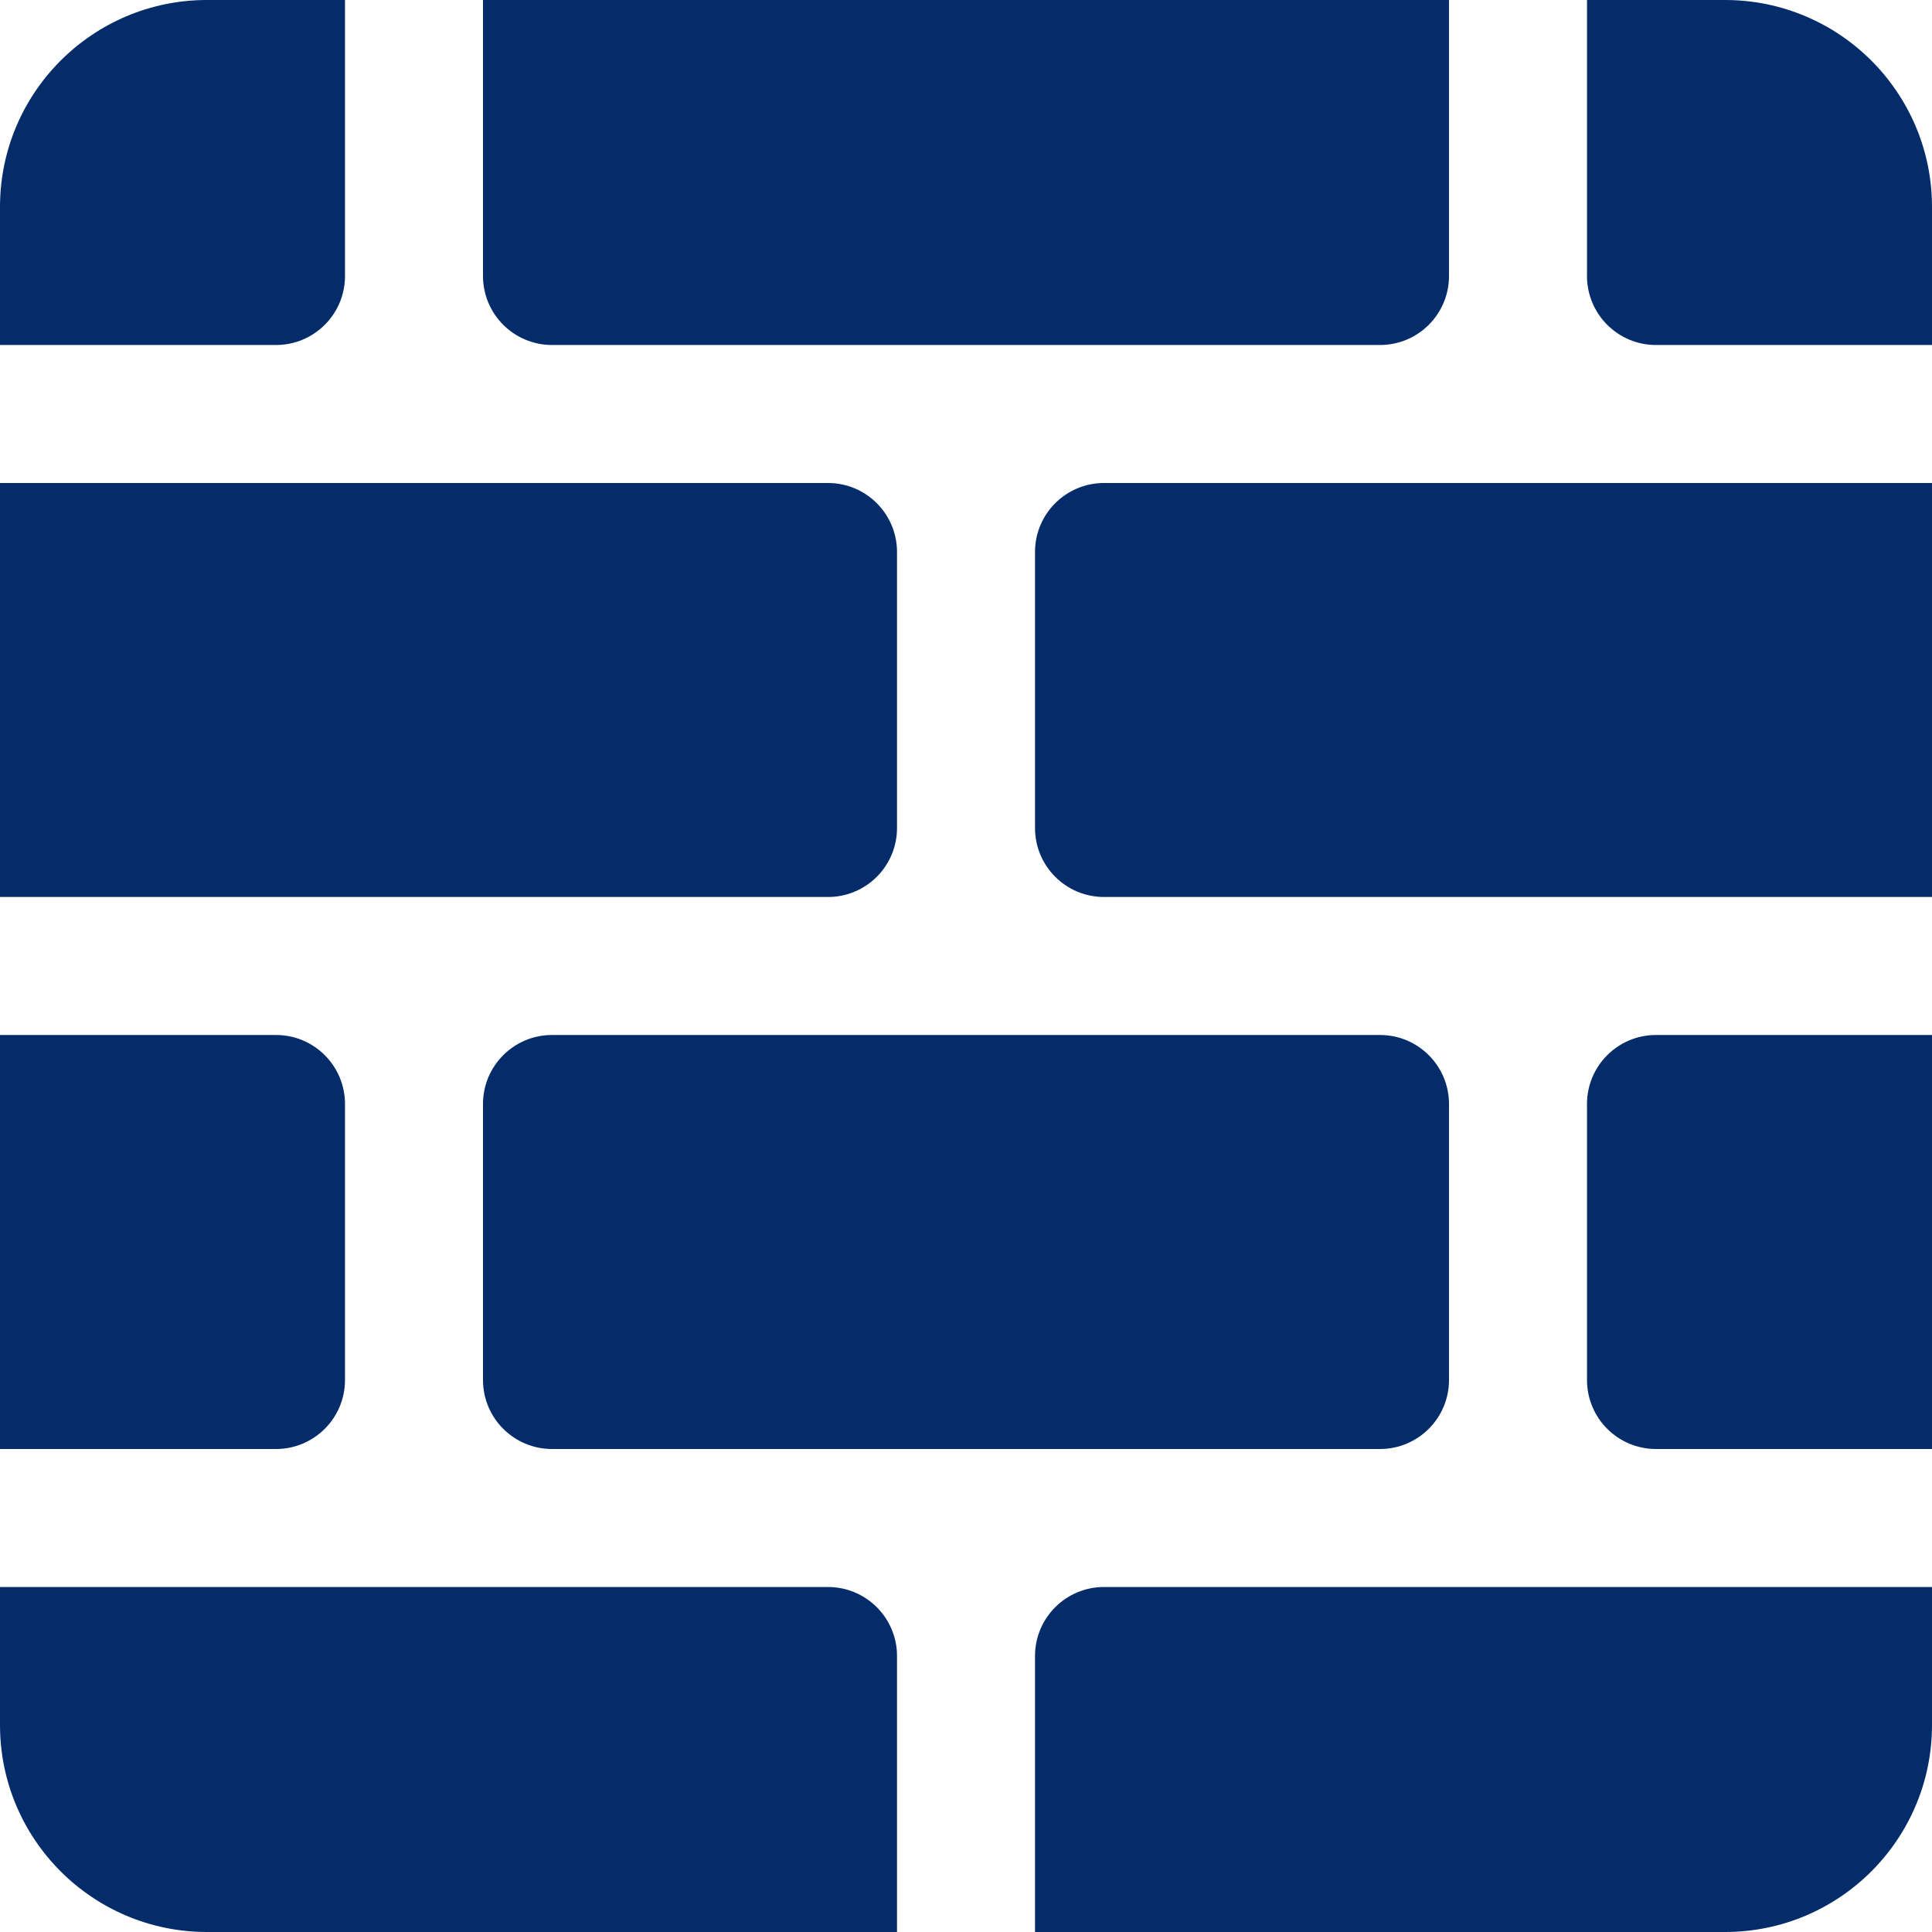 <svg width="100" height="100" viewBox="0 0 100 100" fill="none" xmlns="http://www.w3.org/2000/svg">
<path d="M0 46.428H42.857C44.83 46.428 46.429 44.83 46.429 42.857V28.571C46.429 26.599 44.83 25 42.857 25H0V46.428Z" fill="#042C6A"/>
<path d="M0 75V53.571H14.286C16.258 53.571 17.857 55.17 17.857 57.143V71.429C17.857 73.401 16.258 75 14.286 75H0Z" fill="#042C6A"/>
<path d="M46.429 100V85.714C46.429 83.742 44.83 82.143 42.857 82.143H0V89.286C0 95.203 4.797 100 10.714 100H46.429Z" fill="#042C6A"/>
<path d="M100 82.143H57.143C55.171 82.143 53.572 83.742 53.572 85.714V100H89.286C95.203 100 100 95.203 100 89.286V82.143Z" fill="#042C6A"/>
<path d="M100 53.571V75H85.714C83.742 75 82.143 73.401 82.143 71.429V57.143C82.143 55.17 83.742 53.571 85.714 53.571H100Z" fill="#042C6A"/>
<path d="M100 25H57.143C55.171 25 53.572 26.599 53.572 28.571V42.857C53.572 44.83 55.171 46.428 57.143 46.428H100V25Z" fill="#042C6A"/>
<path d="M82.143 0V14.286C82.143 16.258 83.742 17.857 85.714 17.857H100V10.714C100 4.797 95.203 0 89.286 0H82.143Z" fill="#042C6A"/>
<path d="M25 0V14.286C25 16.258 26.599 17.857 28.572 17.857H71.429C73.401 17.857 75 16.258 75 14.286V0H25Z" fill="#042C6A"/>
<path d="M17.857 0H10.714C4.797 0 0 4.797 0 10.714V17.857H14.286C16.258 17.857 17.857 16.258 17.857 14.286V0Z" fill="#042C6A"/>
<path d="M28.572 53.571C26.599 53.571 25 55.17 25 57.143V71.429C25 73.401 26.599 75 28.572 75H71.429C73.401 75 75 73.401 75 71.429V57.143C75 55.17 73.401 53.571 71.429 53.571H28.572Z" fill="#042C6A"/>
</svg>
